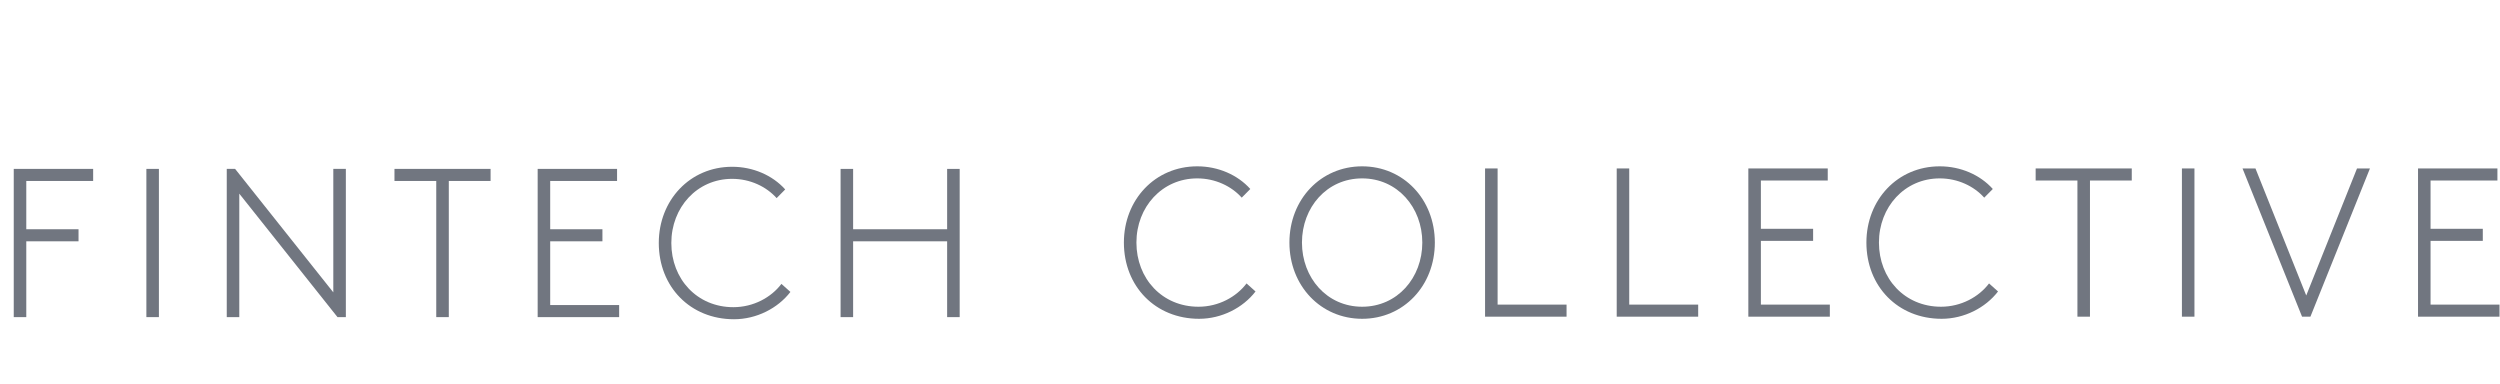 <svg width="241" height="37" viewBox="0 0 241 37" fill="none" xmlns="http://www.w3.org/2000/svg">
<path fill-rule="evenodd" clip-rule="evenodd" d="M2.534 17.445V22.099H7.57V23.262H2.534V30.571H1.325V16.281H8.98V17.445H2.534Z" fill="#717680"/>
<path fill-rule="evenodd" clip-rule="evenodd" d="M14.111 30.57H15.318V16.281H14.111V30.57Z" fill="#717680"/>
<path fill-rule="evenodd" clip-rule="evenodd" d="M21.859 16.281H22.664L32.131 28.183V16.281H33.34V30.57H32.534L23.068 18.669V30.57H21.859V16.281Z" fill="#717680"/>
<path fill-rule="evenodd" clip-rule="evenodd" d="M47.292 16.281V17.445H43.264V30.57H42.055V17.445H38.027V16.281H47.292Z" fill="#717680"/>
<path fill-rule="evenodd" clip-rule="evenodd" d="M53.039 17.445V22.099H58.074V23.262H53.039V29.407H59.686V30.571H51.831V16.281H59.485V17.445H53.039Z" fill="#717680"/>
<path fill-rule="evenodd" clip-rule="evenodd" d="M76.196 28.142C74.988 29.714 72.933 30.775 70.758 30.775C66.549 30.775 63.507 27.652 63.507 23.426C63.507 19.303 66.509 16.077 70.578 16.077C72.591 16.077 74.464 16.893 75.694 18.261L74.867 19.098C73.88 17.996 72.33 17.241 70.578 17.241C67.194 17.241 64.716 19.996 64.716 23.426C64.716 26.897 67.194 29.612 70.698 29.612C72.632 29.612 74.344 28.672 75.33 27.366L76.196 28.142Z" fill="#717680"/>
<path fill-rule="evenodd" clip-rule="evenodd" d="M91.304 23.262H82.241V30.571H81.032V16.282H82.241V22.099H91.304V16.282H92.513V30.571H91.304V23.262Z" fill="#717680"/>
<path fill-rule="evenodd" clip-rule="evenodd" d="M121.032 28.098C119.824 29.67 117.77 30.732 115.594 30.732C111.384 30.732 108.343 27.609 108.343 23.383C108.343 19.259 111.344 16.034 115.413 16.034C117.427 16.034 119.301 16.85 120.529 18.218L119.703 19.054C118.716 17.952 117.165 17.197 115.413 17.197C112.029 17.197 109.551 19.953 109.551 23.383C109.551 26.853 112.029 29.569 115.535 29.569C117.467 29.569 119.179 28.629 120.167 27.323L121.032 28.098Z" fill="#717680"/>
<path fill-rule="evenodd" clip-rule="evenodd" d="M131.31 29.569C134.713 29.569 137.11 26.772 137.11 23.383C137.11 19.994 134.713 17.197 131.31 17.197C127.906 17.197 125.509 19.994 125.509 23.383C125.509 26.772 127.906 29.569 131.31 29.569ZM131.31 16.034C135.298 16.034 138.319 19.218 138.319 23.383C138.319 27.547 135.298 30.732 131.31 30.732C127.322 30.732 124.3 27.547 124.3 23.383C124.3 19.218 127.322 16.034 131.31 16.034Z" fill="#717680"/>
<path fill-rule="evenodd" clip-rule="evenodd" d="M143.16 16.238V30.528H151.016V29.364H144.369V16.238H143.16Z" fill="#717680"/>
<path fill-rule="evenodd" clip-rule="evenodd" d="M155.851 16.238V30.528H163.705V29.364H157.058V16.238H155.851Z" fill="#717680"/>
<path fill-rule="evenodd" clip-rule="evenodd" d="M168.54 16.238V30.528H176.396V29.364H169.749V23.22H174.784V22.056H169.749V17.402H176.194V16.238H168.54Z" fill="#717680"/>
<path fill-rule="evenodd" clip-rule="evenodd" d="M192.61 28.098C191.402 29.67 189.347 30.732 187.171 30.732C182.962 30.732 179.921 27.609 179.921 23.383C179.921 19.259 182.922 16.034 186.991 16.034C189.005 16.034 190.878 16.85 192.106 18.218L191.28 19.054C190.294 17.952 188.743 17.197 186.991 17.197C183.607 17.197 181.13 19.953 181.13 23.383C181.13 26.853 183.607 29.569 187.112 29.569C189.045 29.569 190.757 28.629 191.744 27.323L192.61 28.098Z" fill="#717680"/>
<path fill-rule="evenodd" clip-rule="evenodd" d="M196.237 16.238V17.402H200.264V30.528H201.473V17.402H205.502V16.238H196.237Z" fill="#717680"/>
<path fill-rule="evenodd" clip-rule="evenodd" d="M210.337 30.528H211.545V16.238H210.337V30.528Z" fill="#717680"/>
<path fill-rule="evenodd" clip-rule="evenodd" d="M227.216 16.238L222.321 28.486L217.426 16.238H216.179L221.918 30.528H222.724L228.463 16.238H227.216Z" fill="#717680"/>
<path fill-rule="evenodd" clip-rule="evenodd" d="M233.098 16.238V30.528H240.952V29.364H234.305V23.22H239.342V22.056H234.305V17.402H240.751V16.238H233.098Z" fill="#717680"/>
</svg>
